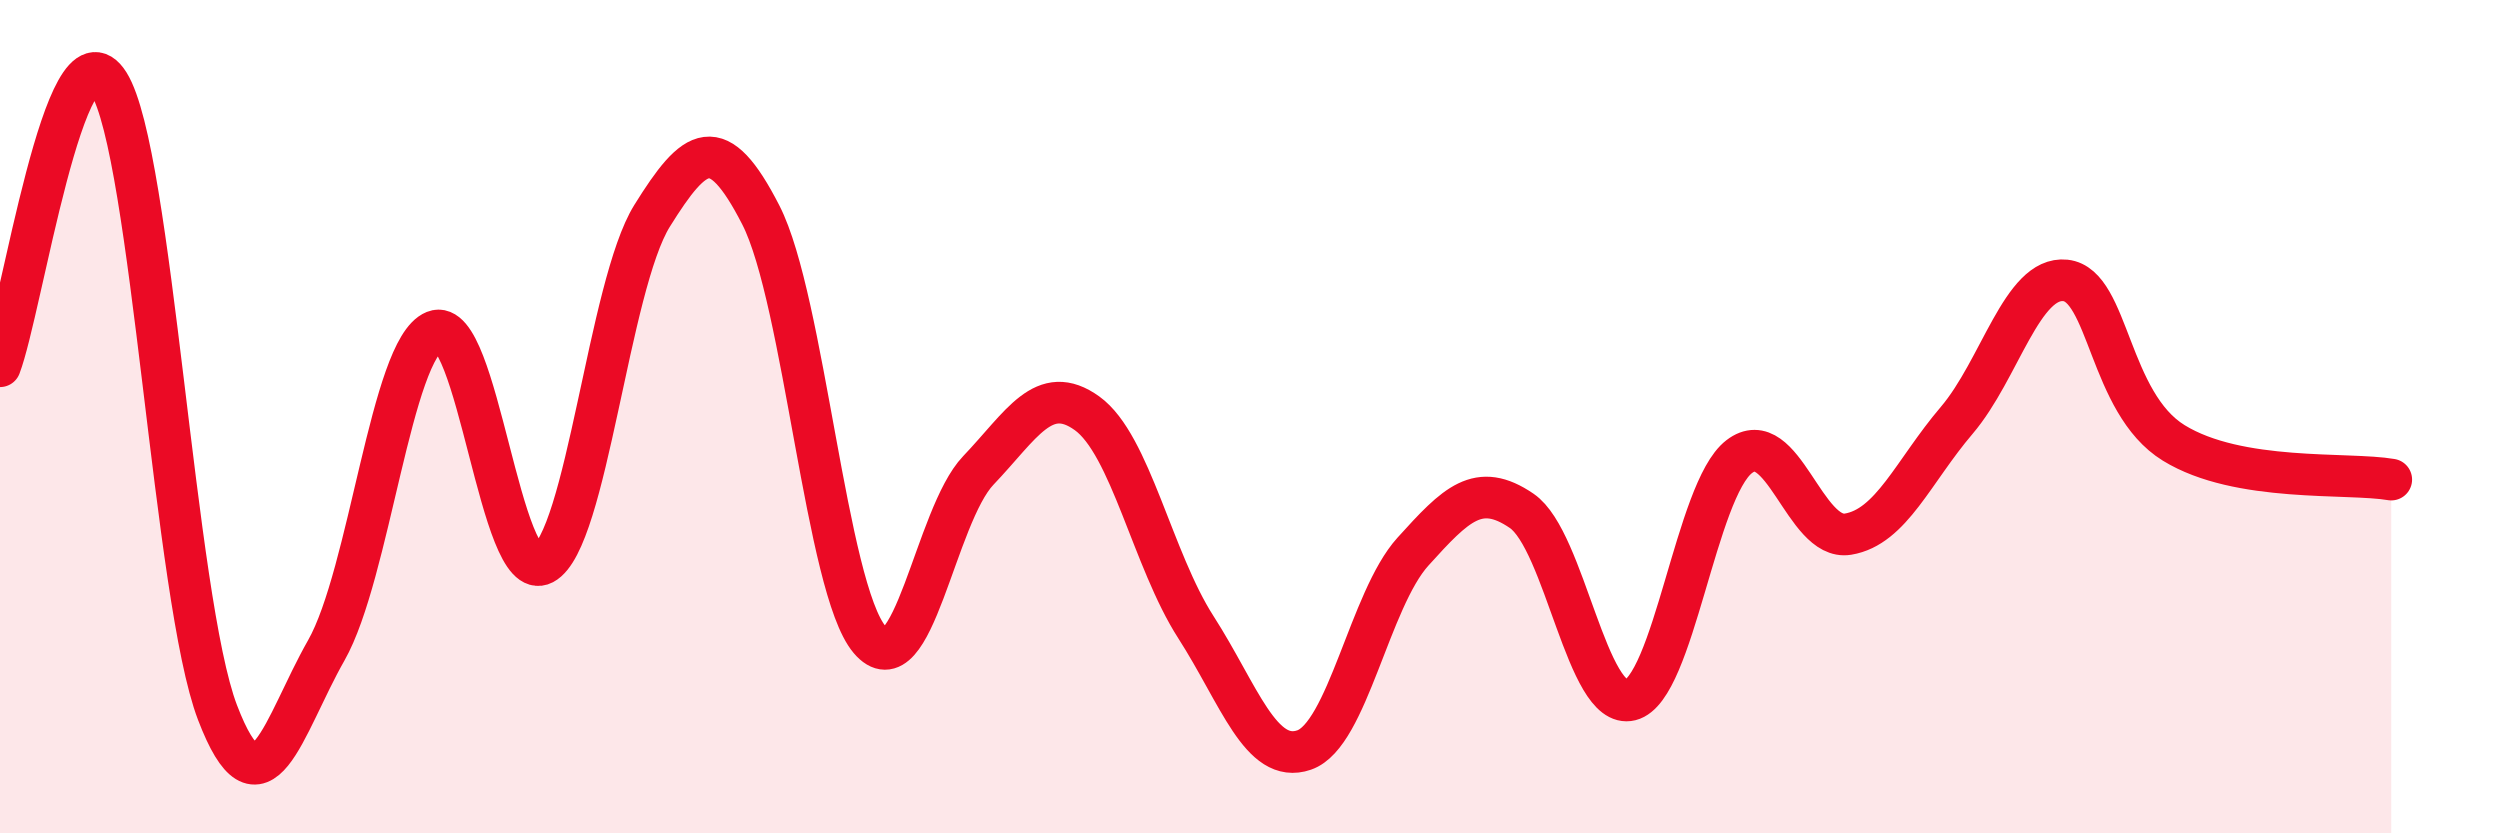 
    <svg width="60" height="20" viewBox="0 0 60 20" xmlns="http://www.w3.org/2000/svg">
      <path
        d="M 0,8.79 C 0.52,7.43 1.57,0.34 2.61,2 C 3.65,3.66 4.18,14.38 5.22,17.1 C 6.26,19.82 6.79,17.44 7.83,15.61 C 8.87,13.78 9.39,8.37 10.43,7.95 C 11.47,7.53 12,14.08 13.04,13.53 C 14.08,12.98 14.61,6.85 15.65,5.18 C 16.69,3.51 17.22,3.13 18.26,5.16 C 19.3,7.19 19.83,14.12 20.87,15.35 C 21.91,16.58 22.44,12.38 23.48,11.29 C 24.52,10.2 25.05,9.17 26.09,9.92 C 27.13,10.67 27.66,13.43 28.7,15.05 C 29.74,16.67 30.26,18.36 31.3,18 C 32.34,17.64 32.87,14.39 33.91,13.24 C 34.95,12.09 35.48,11.55 36.52,12.26 C 37.56,12.97 38.09,17.06 39.13,16.8 C 40.17,16.54 40.7,11.76 41.74,10.96 C 42.78,10.16 43.31,12.99 44.35,12.82 C 45.39,12.65 45.92,11.31 46.96,10.09 C 48,8.87 48.53,6.62 49.57,6.73 C 50.61,6.84 50.61,9.67 52.17,10.63 C 53.73,11.59 56.35,11.33 57.39,11.51L57.39 20L0 20Z"
        fill="#EB0A25"
        opacity="0.1"
        stroke-linecap="round"
        stroke-linejoin="round"
      />
      <path
        d="M 0,8.79 C 0.52,7.43 1.57,0.34 2.61,2 C 3.65,3.66 4.18,14.38 5.22,17.1 C 6.26,19.82 6.79,17.44 7.83,15.61 C 8.87,13.78 9.39,8.37 10.43,7.95 C 11.47,7.53 12,14.08 13.04,13.53 C 14.08,12.98 14.61,6.85 15.65,5.18 C 16.69,3.51 17.22,3.13 18.26,5.16 C 19.3,7.19 19.83,14.12 20.87,15.35 C 21.91,16.58 22.44,12.38 23.48,11.29 C 24.52,10.2 25.05,9.17 26.09,9.92 C 27.13,10.67 27.66,13.43 28.7,15.05 C 29.74,16.67 30.26,18.36 31.3,18 C 32.34,17.64 32.87,14.39 33.91,13.24 C 34.95,12.09 35.48,11.55 36.52,12.26 C 37.56,12.97 38.09,17.06 39.13,16.8 C 40.17,16.54 40.7,11.76 41.74,10.96 C 42.78,10.16 43.31,12.99 44.35,12.82 C 45.39,12.65 45.92,11.31 46.96,10.09 C 48,8.87 48.53,6.62 49.57,6.73 C 50.61,6.84 50.61,9.67 52.17,10.63 C 53.73,11.59 56.35,11.33 57.39,11.51"
        stroke="#EB0A25"
        stroke-width="1"
        fill="none"
        stroke-linecap="round"
        stroke-linejoin="round"
      />
    </svg>
  